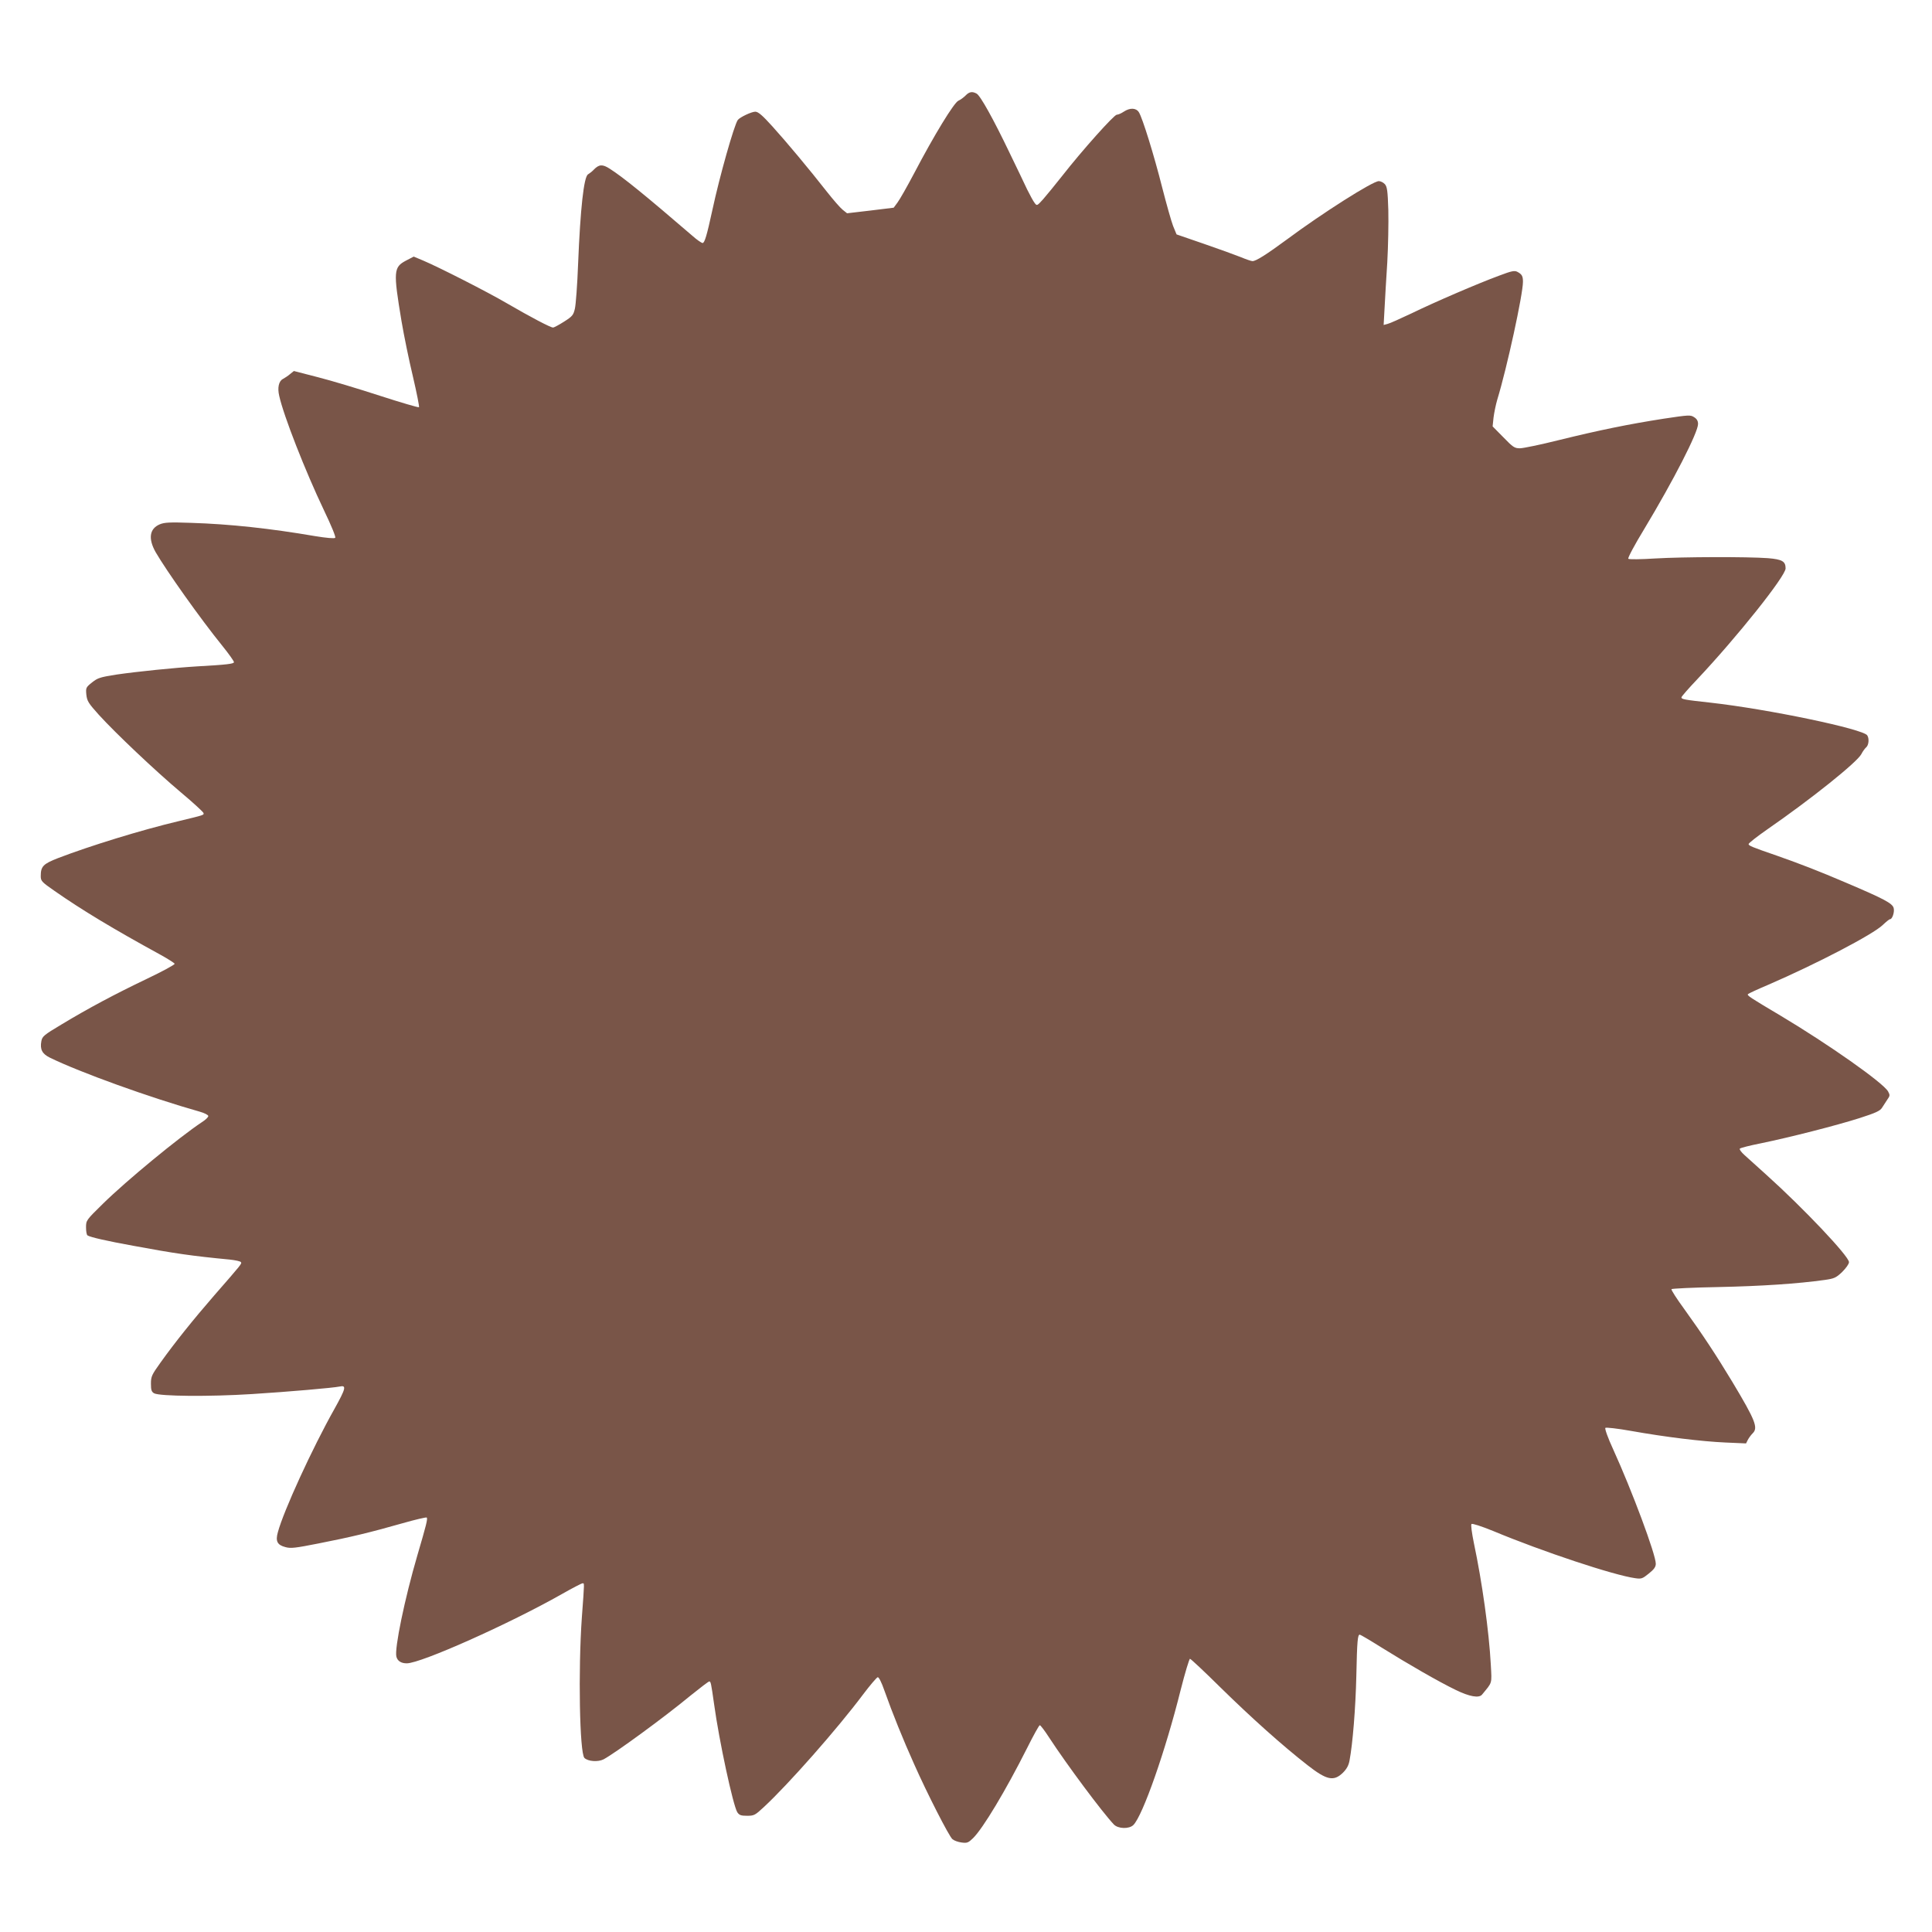<?xml version="1.0" standalone="no"?>
<!DOCTYPE svg PUBLIC "-//W3C//DTD SVG 20010904//EN"
 "http://www.w3.org/TR/2001/REC-SVG-20010904/DTD/svg10.dtd">
<svg version="1.0" xmlns="http://www.w3.org/2000/svg"
 width="1280pt" height="1280pt" viewBox="0 0 1280 1280"
 preserveAspectRatio="xMidYMid meet">
<g transform="translate(0,1280) scale(0.1,-0.1)"
fill="#795548" stroke="none">
<path d="M6397 12167 c-12 -12 -33 -28 -47 -34 -29 -12 -161 -228 -293 -480
-47 -89 -97 -177 -111 -195 l-25 -34 -155 -19 -154 -18 -30 24 c-16 13 -62 66
-103 118 -120 153 -267 329 -362 434 -66 73 -94 97 -113 97 -25 0 -103 -37
-116 -55 -24 -33 -121 -375 -168 -595 -37 -171 -52 -220 -65 -220 -7 0 -38 21
-68 48 -315 271 -458 387 -547 444 -48 31 -71 30 -106 -6 -11 -12 -28 -25 -38
-31 -28 -16 -51 -226 -66 -595 -5 -135 -15 -267 -21 -294 -10 -44 -17 -52 -72
-87 -33 -21 -66 -39 -73 -39 -17 0 -148 69 -303 159 -133 78 -456 242 -558
285 l-62 26 -50 -26 c-84 -44 -86 -70 -31 -401 16 -95 50 -261 76 -369 25
-107 43 -198 40 -202 -4 -3 -120 31 -259 76 -138 45 -324 101 -411 123 l-159
41 -26 -21 c-14 -12 -36 -26 -47 -32 -27 -14 -37 -58 -24 -112 29 -132 173
-499 296 -757 50 -104 80 -178 75 -183 -6 -6 -59 -1 -133 11 -298 51 -565 80
-823 88 -142 5 -176 3 -207 -10 -68 -29 -77 -95 -27 -184 72 -124 294 -438
443 -622 42 -52 76 -100 76 -107 0 -11 -47 -17 -245 -28 -148 -9 -394 -34
-532 -54 -109 -17 -125 -22 -163 -52 -41 -33 -42 -36 -38 -81 5 -43 13 -56 83
-134 112 -123 375 -372 545 -515 80 -67 146 -128 148 -135 4 -14 7 -13 -163
-54 -249 -59 -589 -164 -800 -245 -100 -39 -115 -55 -115 -120 0 -32 7 -39 92
-98 182 -127 386 -250 702 -423 49 -27 91 -54 93 -59 2 -6 -81 -51 -184 -100
-215 -103 -384 -193 -565 -302 -117 -70 -128 -79 -134 -111 -10 -54 5 -84 56
-109 200 -98 664 -265 993 -358 32 -9 57 -22 57 -29 0 -8 -19 -26 -43 -41
-153 -102 -497 -385 -655 -540 -111 -109 -112 -110 -112 -157 0 -26 4 -50 10
-53 19 -12 128 -37 305 -69 270 -50 385 -67 637 -91 37 -4 71 -11 74 -17 7
-10 8 -9 -178 -222 -137 -158 -257 -307 -355 -444 -57 -80 -63 -91 -63 -139 0
-43 4 -54 21 -64 38 -20 364 -23 649 -5 239 15 539 41 581 50 46 10 40 -13
-35 -148 -148 -263 -337 -676 -375 -817 -17 -60 -4 -85 50 -99 35 -10 66 -6
218 24 215 42 347 74 554 133 87 25 161 42 164 39 8 -8 -3 -50 -62 -251 -84
-287 -152 -617 -139 -670 7 -29 31 -45 69 -45 94 0 680 262 1026 458 70 40
132 72 138 72 13 0 14 18 -4 -225 -25 -352 -15 -899 17 -932 24 -23 90 -28
127 -9 75 40 399 276 578 424 62 50 117 92 122 92 10 0 12 -9 32 -150 33 -242
126 -673 154 -717 13 -19 24 -23 65 -23 46 0 53 4 111 58 160 148 486 517 658
747 46 61 89 111 96 113 7 2 25 -32 45 -90 52 -147 124 -325 196 -485 85 -192
231 -478 254 -498 10 -9 37 -19 60 -22 37 -5 45 -2 76 28 66 64 218 318 358
596 42 84 80 153 85 153 5 0 33 -37 62 -82 119 -182 350 -492 428 -575 28 -30
102 -32 130 -4 62 62 213 492 313 894 29 114 57 207 62 207 5 0 95 -84 200
-188 212 -208 415 -389 579 -517 127 -99 173 -109 234 -50 25 25 38 48 44 81
21 111 40 346 45 559 5 238 9 275 23 275 4 0 69 -38 142 -84 178 -111 383
-229 493 -282 92 -45 155 -56 175 -31 69 84 65 67 58 198 -12 223 -58 550
-112 805 -14 69 -21 122 -16 127 5 5 64 -14 143 -46 328 -137 802 -294 942
-313 41 -6 48 -3 90 31 35 28 46 44 46 65 0 61 -158 485 -282 757 -36 78 -57
138 -52 143 5 4 80 -4 169 -20 230 -41 469 -70 626 -77 l137 -6 12 24 c7 13
21 32 31 42 39 37 20 85 -134 342 -105 174 -195 311 -319 483 -49 67 -87 126
-84 131 3 4 144 11 313 14 283 6 524 22 702 47 63 9 75 14 116 53 26 26 45 53
45 65 0 39 -303 359 -550 581 -58 52 -122 110 -143 129 -21 19 -35 38 -30 42
4 5 67 21 138 35 190 39 500 118 654 167 109 35 137 48 150 69 9 14 25 38 35
54 18 25 18 30 5 54 -32 57 -394 312 -714 503 -204 121 -222 133 -214 142 4 4
64 32 135 62 321 139 693 333 758 396 22 21 43 38 48 38 15 0 31 48 24 74 -8
31 -62 60 -316 168 -180 77 -299 123 -455 178 -171 59 -190 67 -190 78 0 6 56
50 125 98 289 200 594 444 622 498 9 18 24 38 32 45 17 14 21 58 7 79 -26 42
-656 174 -1041 217 -172 19 -190 22 -190 35 0 5 47 59 105 120 263 279 585
683 585 734 0 47 -22 60 -117 68 -137 10 -560 9 -747 -2 -94 -6 -173 -7 -178
-2 -5 5 42 93 106 198 195 324 356 639 356 695 0 20 -8 34 -26 45 -24 16 -35
15 -202 -10 -231 -36 -427 -76 -695 -142 -120 -30 -236 -54 -257 -54 -36 0
-46 7 -110 73 l-71 72 6 58 c4 32 15 86 25 120 64 209 170 697 170 780 0 38
-7 50 -37 66 -19 10 -38 6 -120 -25 -144 -53 -429 -176 -581 -250 -74 -35
-145 -67 -159 -70 l-26 -7 6 109 c3 60 11 197 18 304 6 107 9 264 7 347 -4
130 -8 156 -23 173 -10 11 -28 20 -40 20 -40 0 -373 -211 -611 -388 -132 -97
-202 -142 -226 -142 -8 0 -43 12 -79 27 -35 14 -145 54 -244 88 l-180 62 -23
56 c-12 31 -44 145 -72 254 -54 214 -131 463 -155 500 -19 29 -59 30 -100 3
-16 -11 -37 -20 -46 -20 -18 0 -230 -237 -359 -402 -49 -62 -107 -133 -129
-158 -40 -44 -41 -45 -56 -25 -9 11 -31 52 -50 90 -18 39 -71 149 -118 246
-105 219 -192 376 -217 389 -29 16 -49 12 -73 -13z"/>
</g>
</svg>
